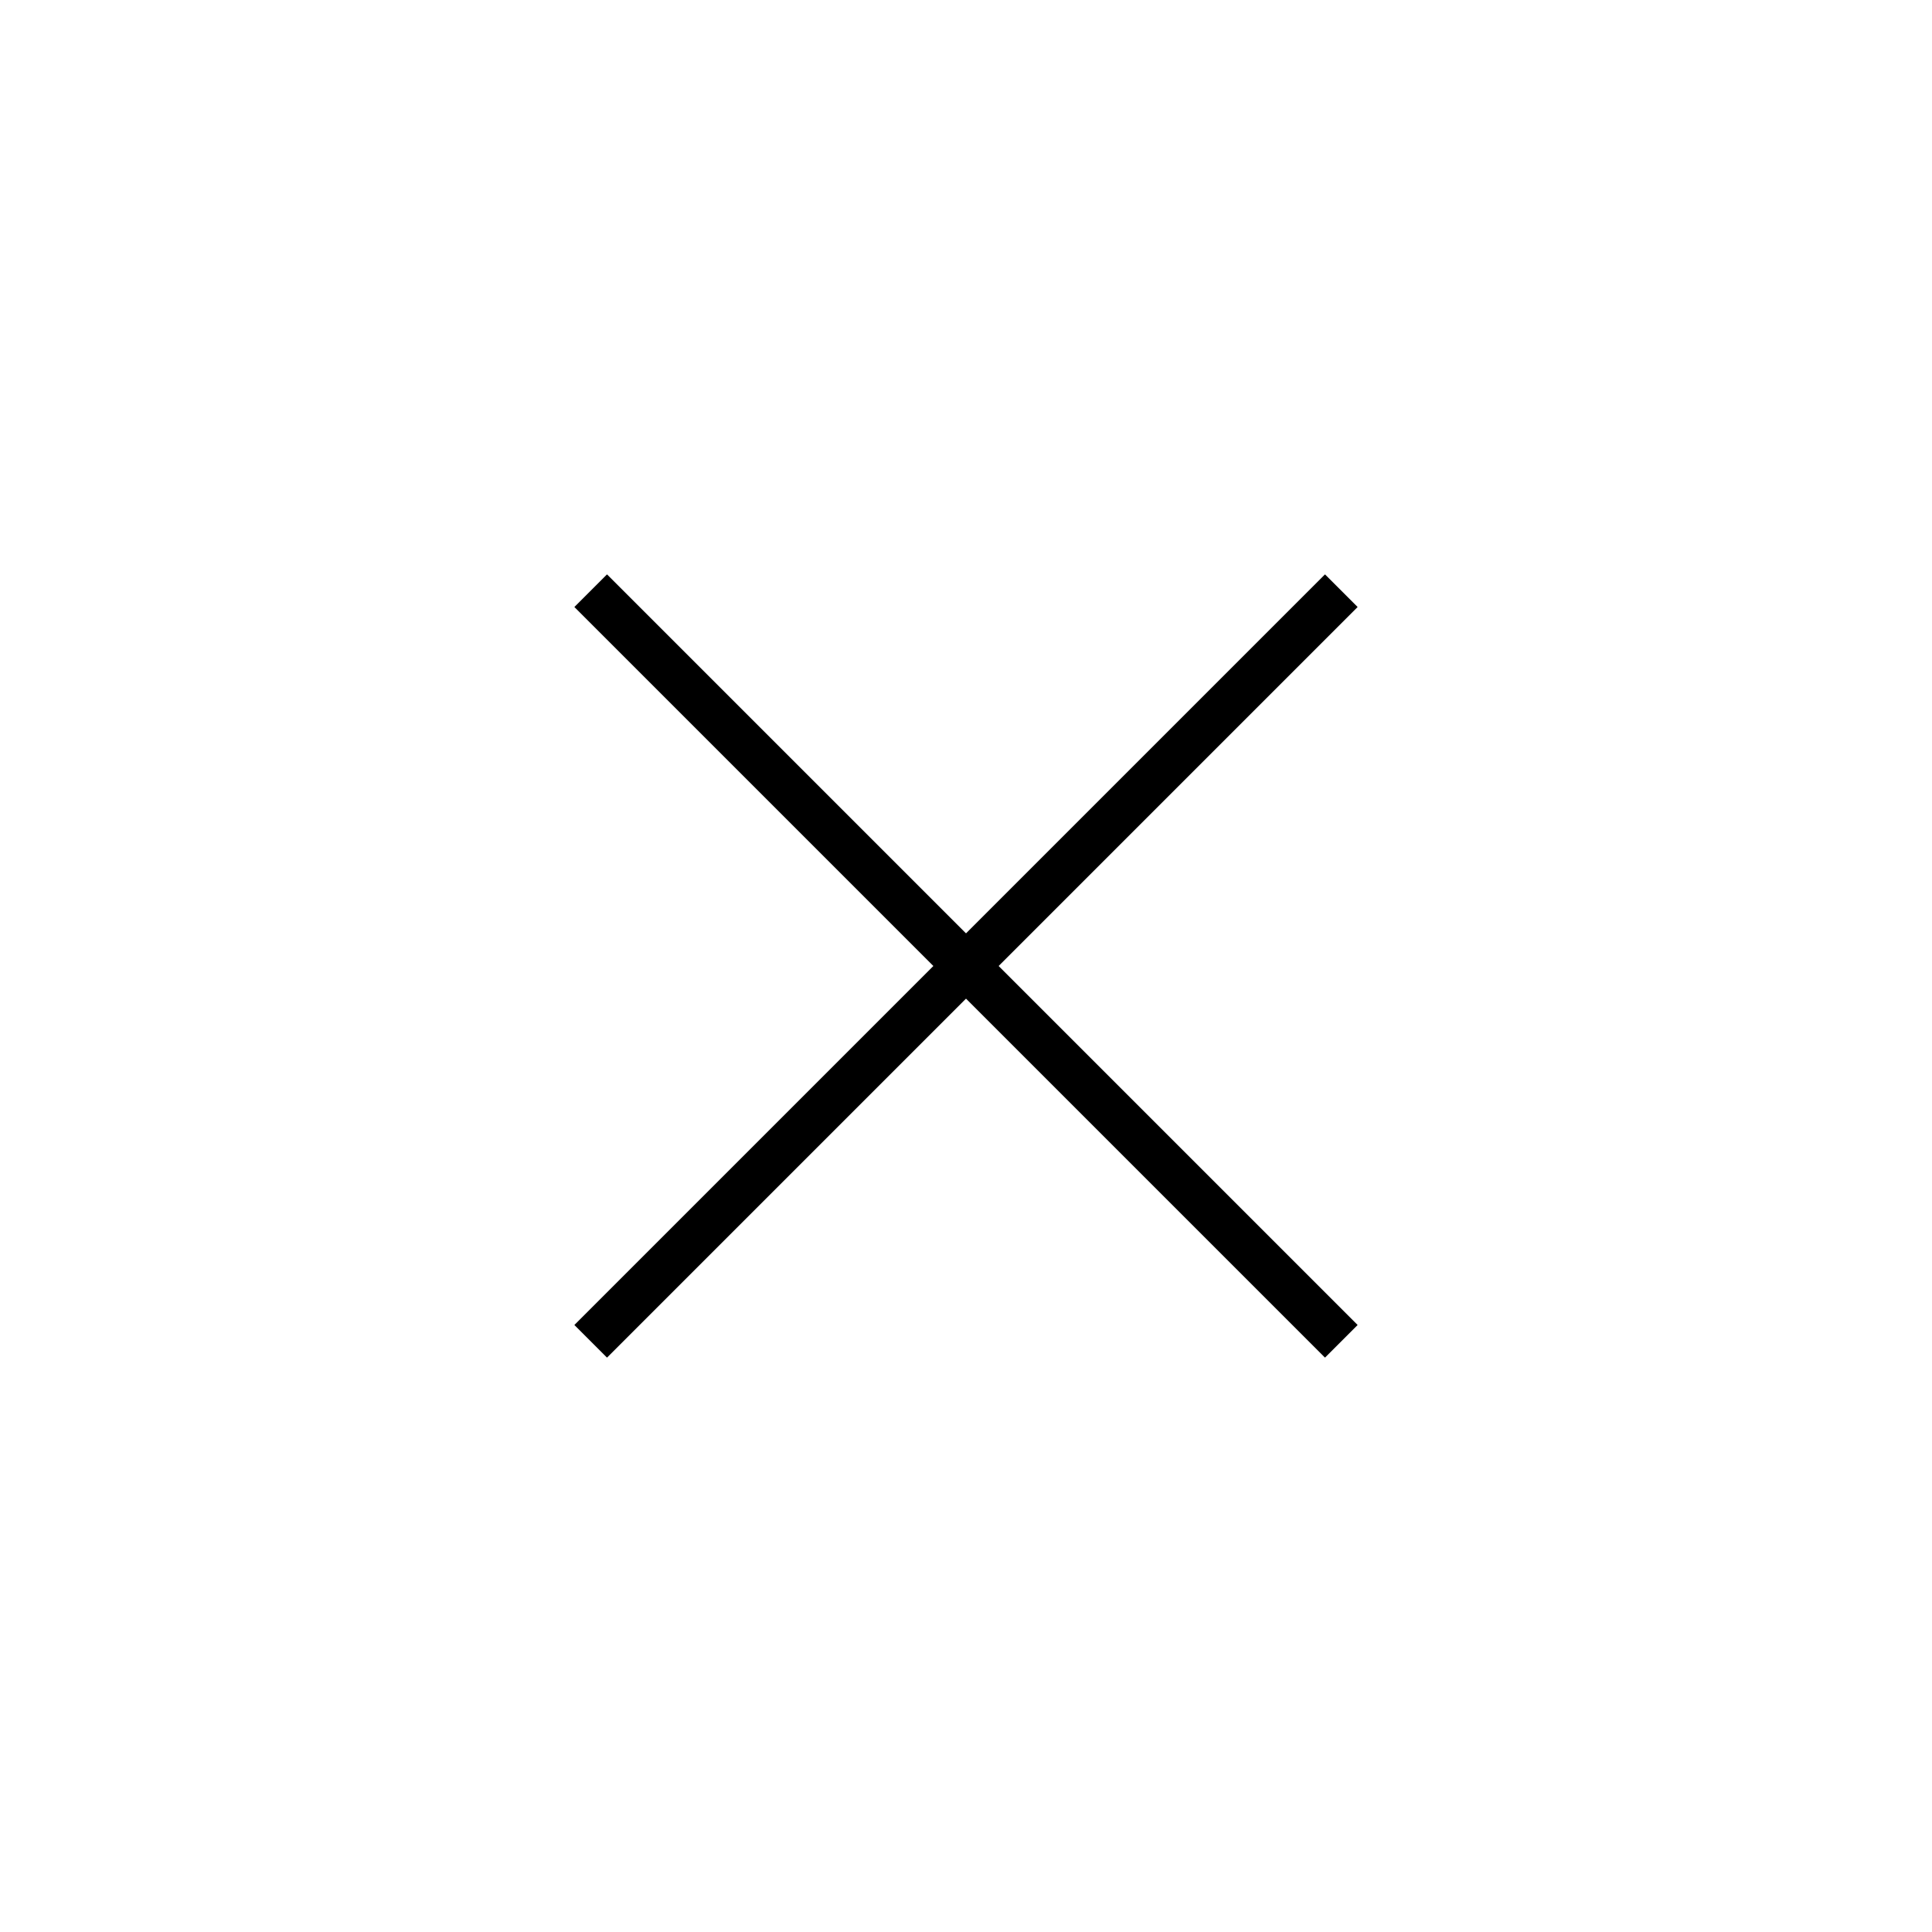 <svg xmlns="http://www.w3.org/2000/svg" width="74" height="74"><g data-name="グループ 7013"><path data-name="長方形 2593" fill="#fff" d="M0 0h74v74H0z"/><g data-name="グループ 7012"><g data-name="グループ 7011"><path data-name="長方形 2594" d="M23.25 22L52 50.75 50.75 52 22 23.25z"/><path data-name="長方形 2595" d="M52 23.25L23.25 52 22 50.75 50.75 22z"/></g></g></g></svg>